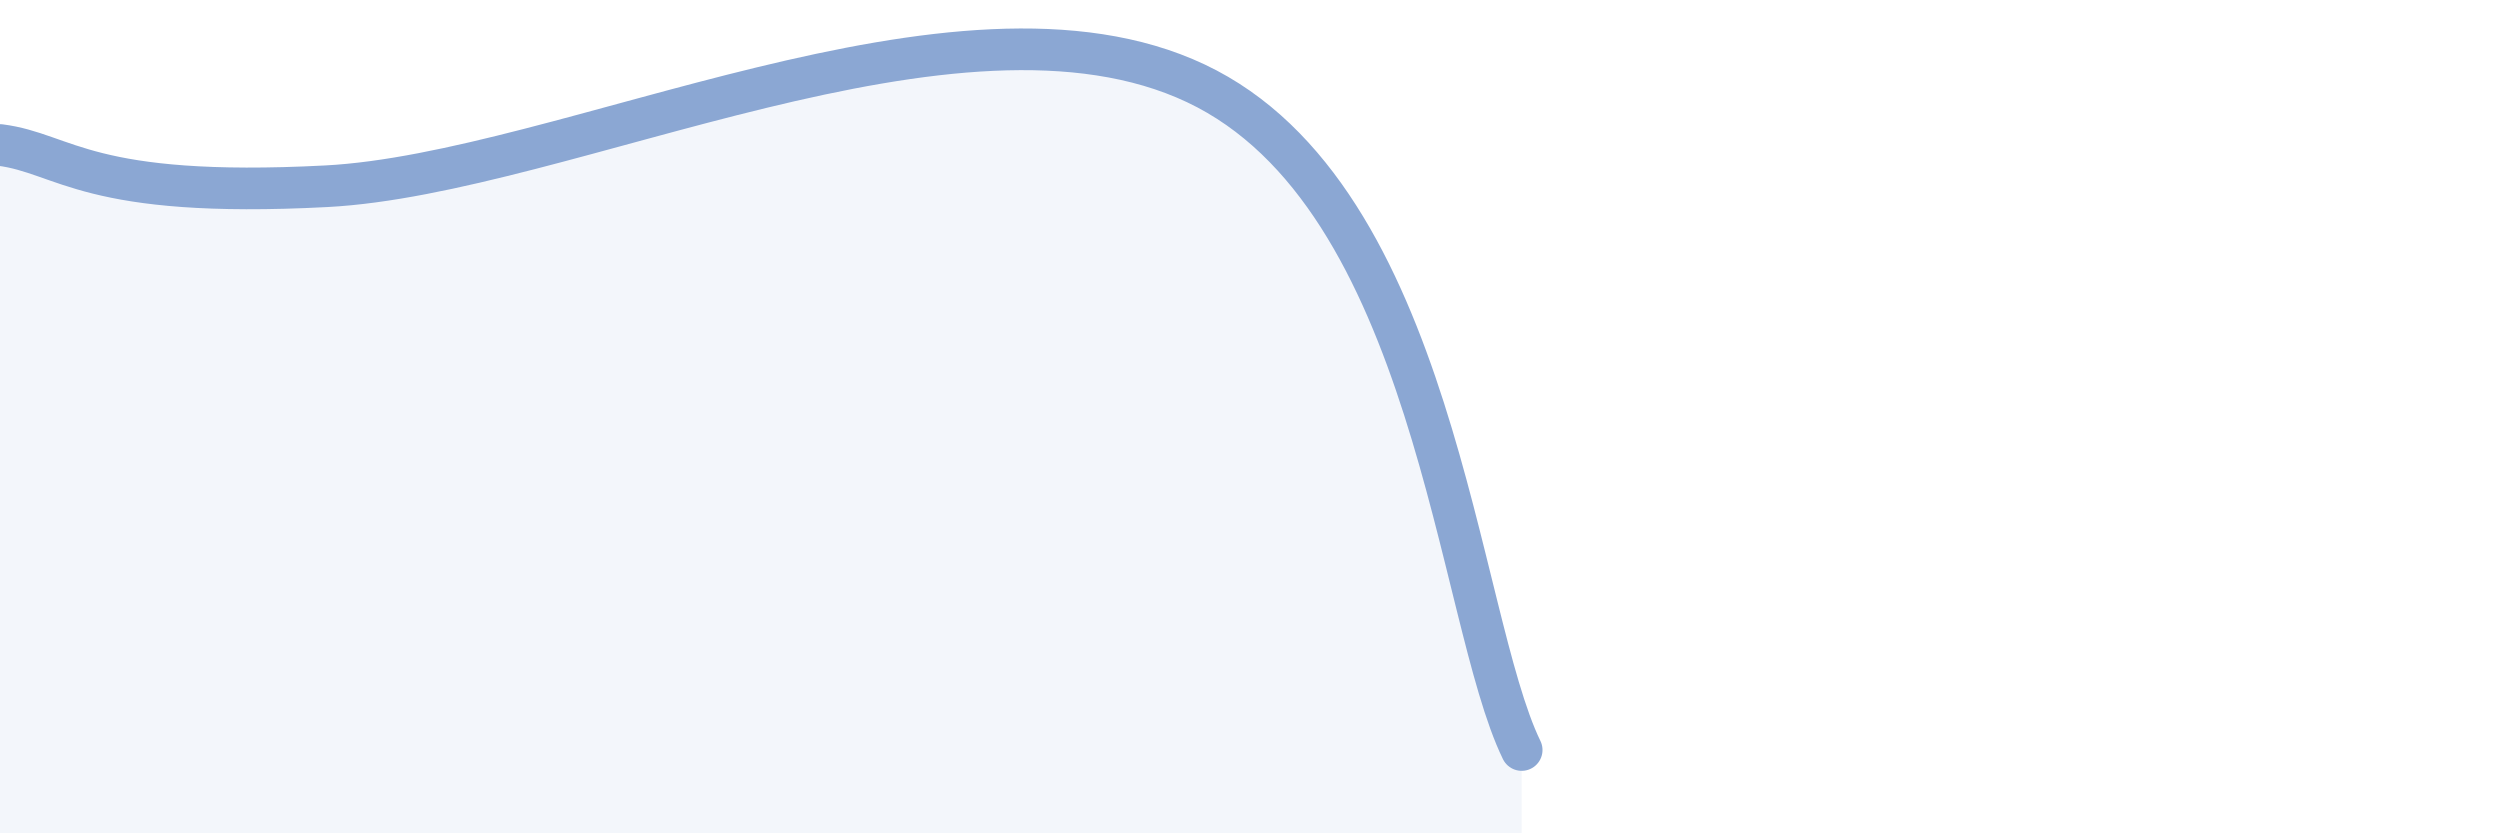 
    <svg width="60" height="20" viewBox="0 0 60 20" xmlns="http://www.w3.org/2000/svg">
      <path
        d="M 0,3.48 C 1.57,3.68 2.09,4.77 7.83,4.47 C 13.57,4.17 22.96,-0.71 28.7,2 C 34.44,4.71 34.96,14.8 36.52,18L36.52 20L0 20Z"
        fill="#8ba7d3"
        opacity="0.1"
        stroke-linecap="round"
        stroke-linejoin="round"
      />
      <path
        d="M 0,3.48 C 1.57,3.68 2.09,4.77 7.83,4.47 C 13.57,4.17 22.96,-0.71 28.7,2 C 34.44,4.71 34.96,14.8 36.52,18"
        stroke="#8ba7d3"
        stroke-width="1"
        fill="none"
        stroke-linecap="round"
        stroke-linejoin="round"
      />
    </svg>
  